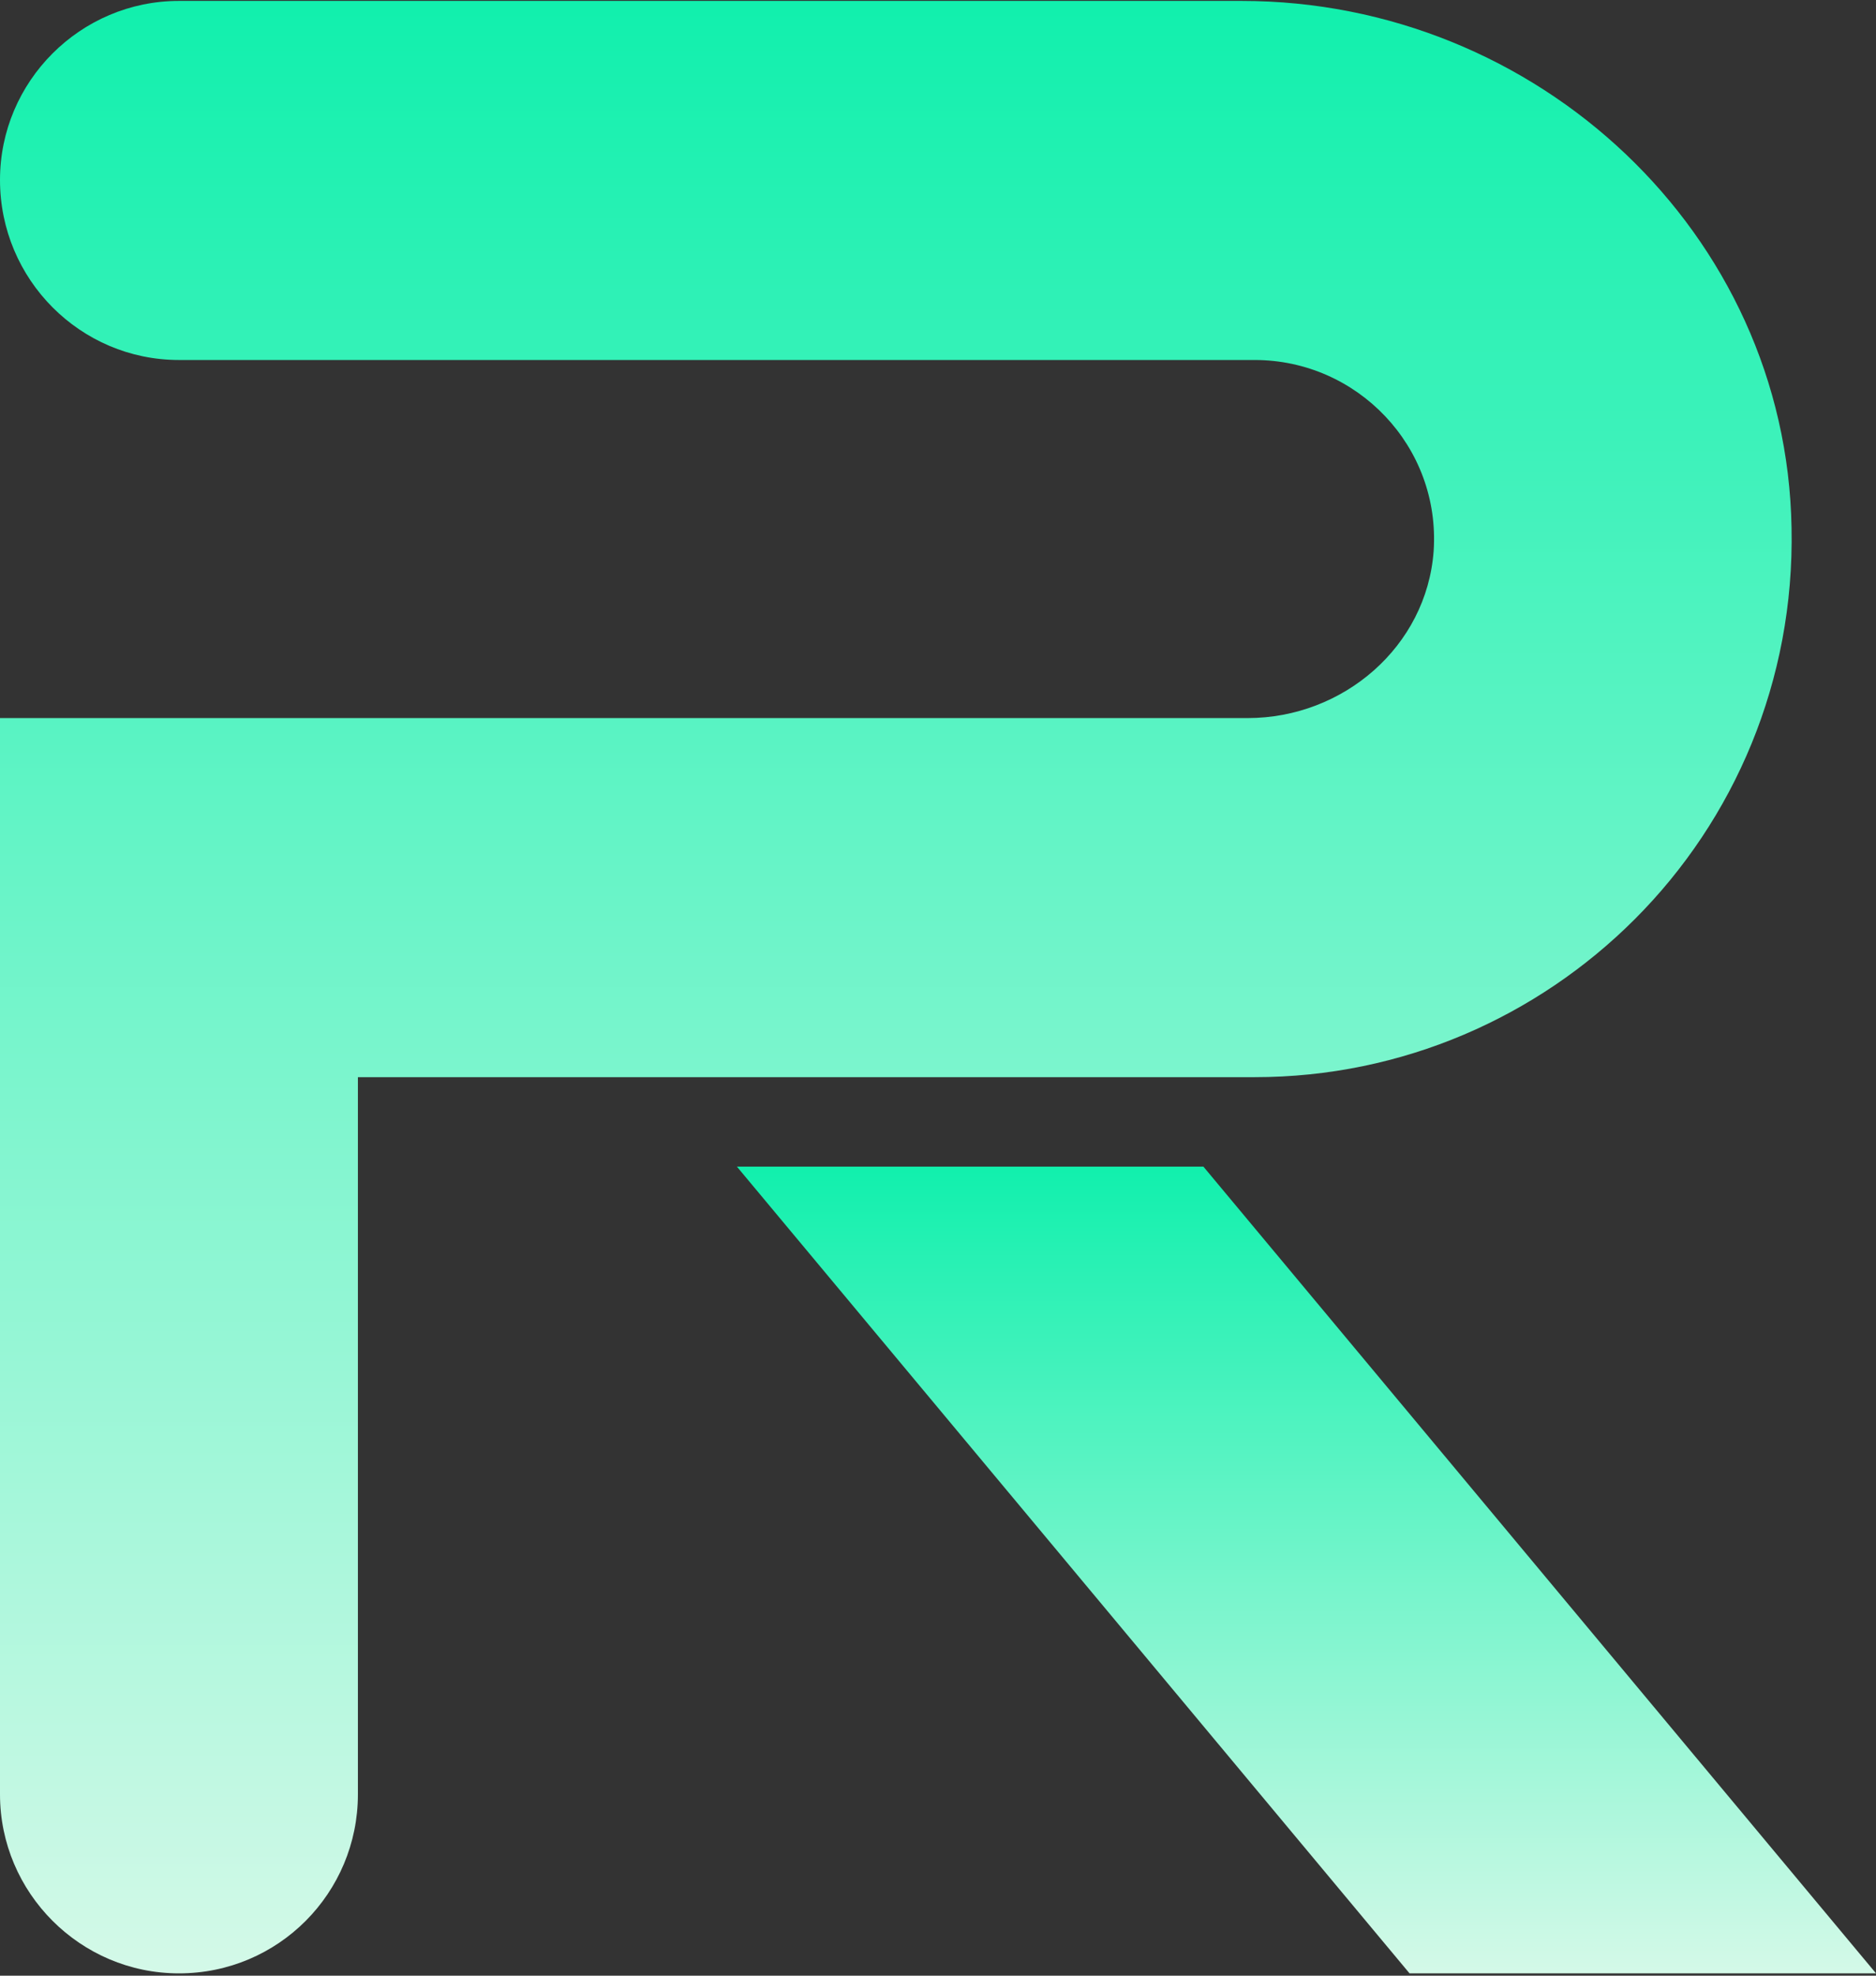 <?xml version="1.0" encoding="UTF-8"?>
<svg xmlns="http://www.w3.org/2000/svg" width="380" height="400" viewBox="0 0 380 400" fill="none">
  <rect x="0" y="0" width="380" height="400" fill="#333333" stroke="none"/>
  <path d="M251.501 0.185H36.249C16.291 0.185 0 16.477 0 36.434C0 56.594 16.291 72.886 36.249 72.886H254.148C274.92 72.886 291.822 90.399 290.397 111.578C288.971 130.925 272.069 145.384 252.723 145.384H0V363.283C0 383.24 16.291 399.532 36.249 399.532C56.41 399.532 72.497 383.24 72.497 363.283V218.085H254.148C284.084 218.085 311.372 205.866 331.126 186.112C351.287 165.952 363.505 137.849 362.894 106.895C361.876 47.227 311.372 0.185 251.501 0.185Z" fill="url(#paint0_linear_88_2927)"></path>
  <path d="M380 399.524H285.509L149.271 236.201H243.762L380 399.524Z" fill="url(#paint1_linear_88_2927)"></path>
  <defs>
    <linearGradient id="paint0_linear_88_2927" x1="181.458" y1="0.185" x2="181.458" y2="399.532" gradientUnits="userSpaceOnUse">
      <stop stop-color="#11F0AD"></stop>
      <stop offset="1" stop-color="#D4F9E8"></stop>
    </linearGradient>
    <linearGradient id="paint1_linear_88_2927" x1="264.635" y1="236.201" x2="264.635" y2="399.524" gradientUnits="userSpaceOnUse">
      <stop stop-color="#11F0AD"></stop>
      <stop offset="1" stop-color="#D4F9E8"></stop>
    </linearGradient>
  </defs>
</svg>

